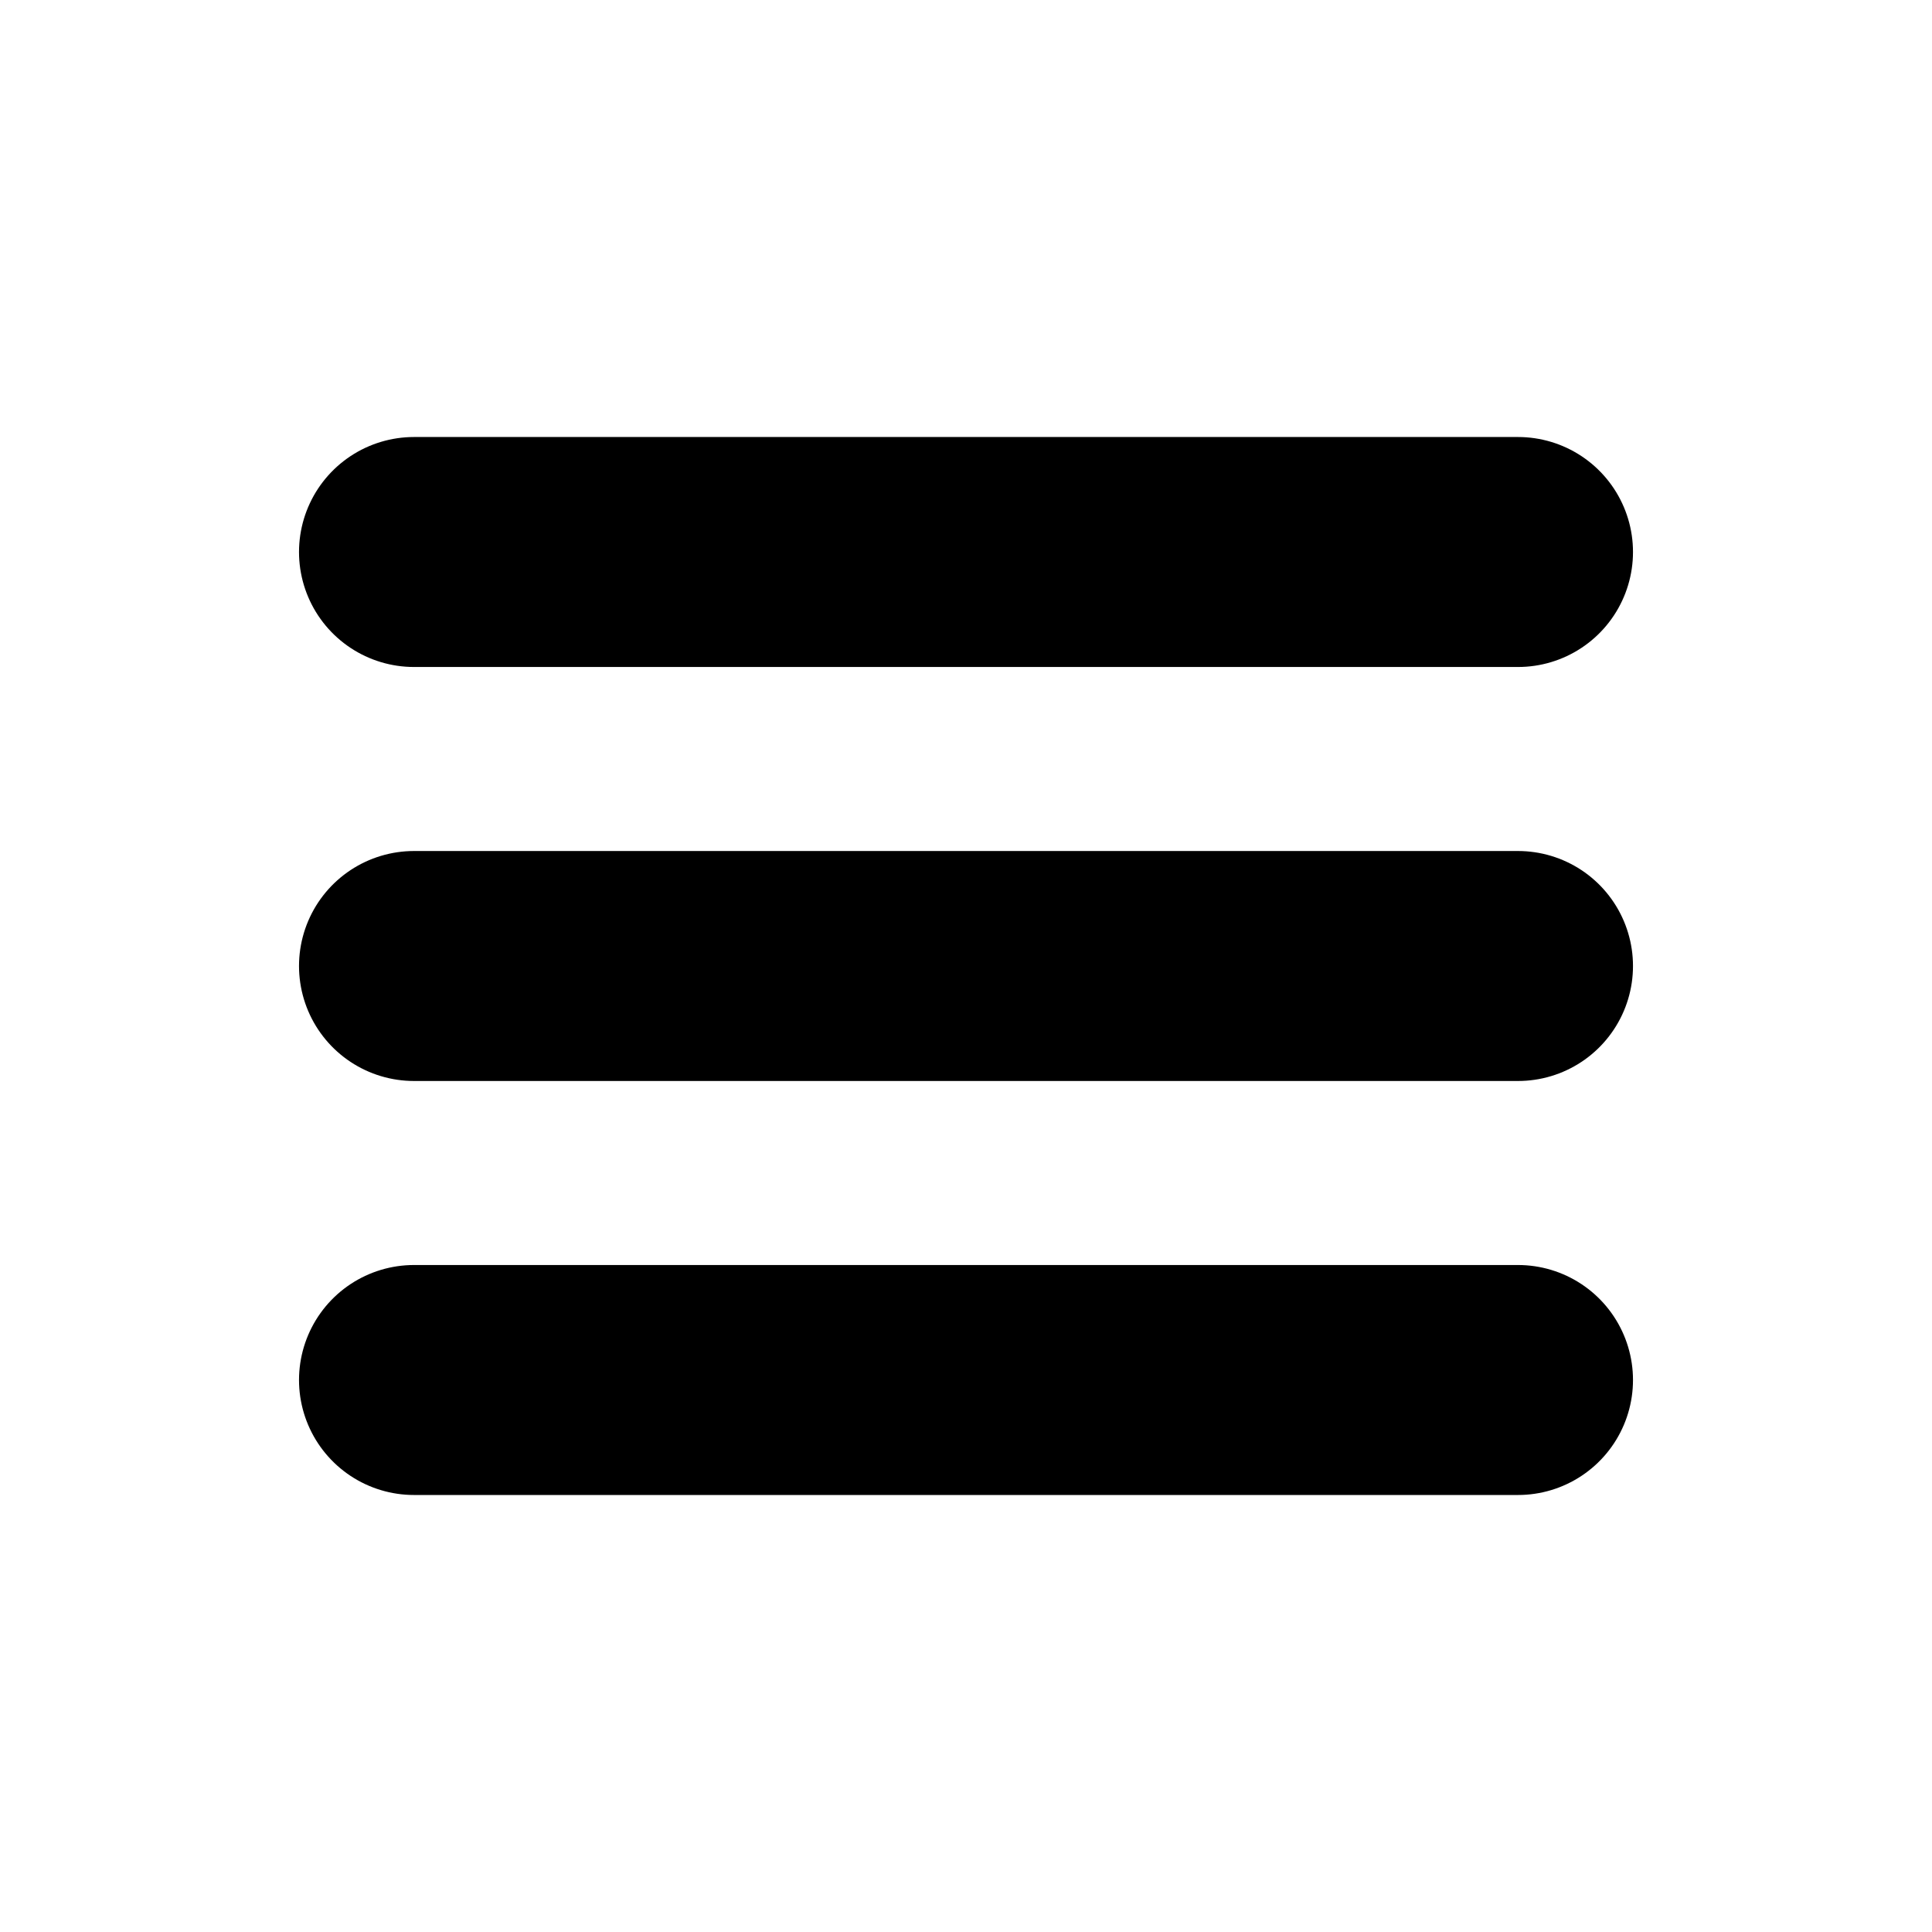 <svg width="28" height="28" viewBox="0 0 28 28" fill="none" xmlns="http://www.w3.org/2000/svg">
<path d="M6 8H22" stroke="black" stroke-width="3.333" stroke-linecap="round" stroke-linejoin="round"/>
<path d="M6 14H22" stroke="black" stroke-width="3.333" stroke-linecap="round" stroke-linejoin="round"/>
<path d="M6 20H22" stroke="black" stroke-width="3.333" stroke-linecap="round" stroke-linejoin="round"/>
</svg>
